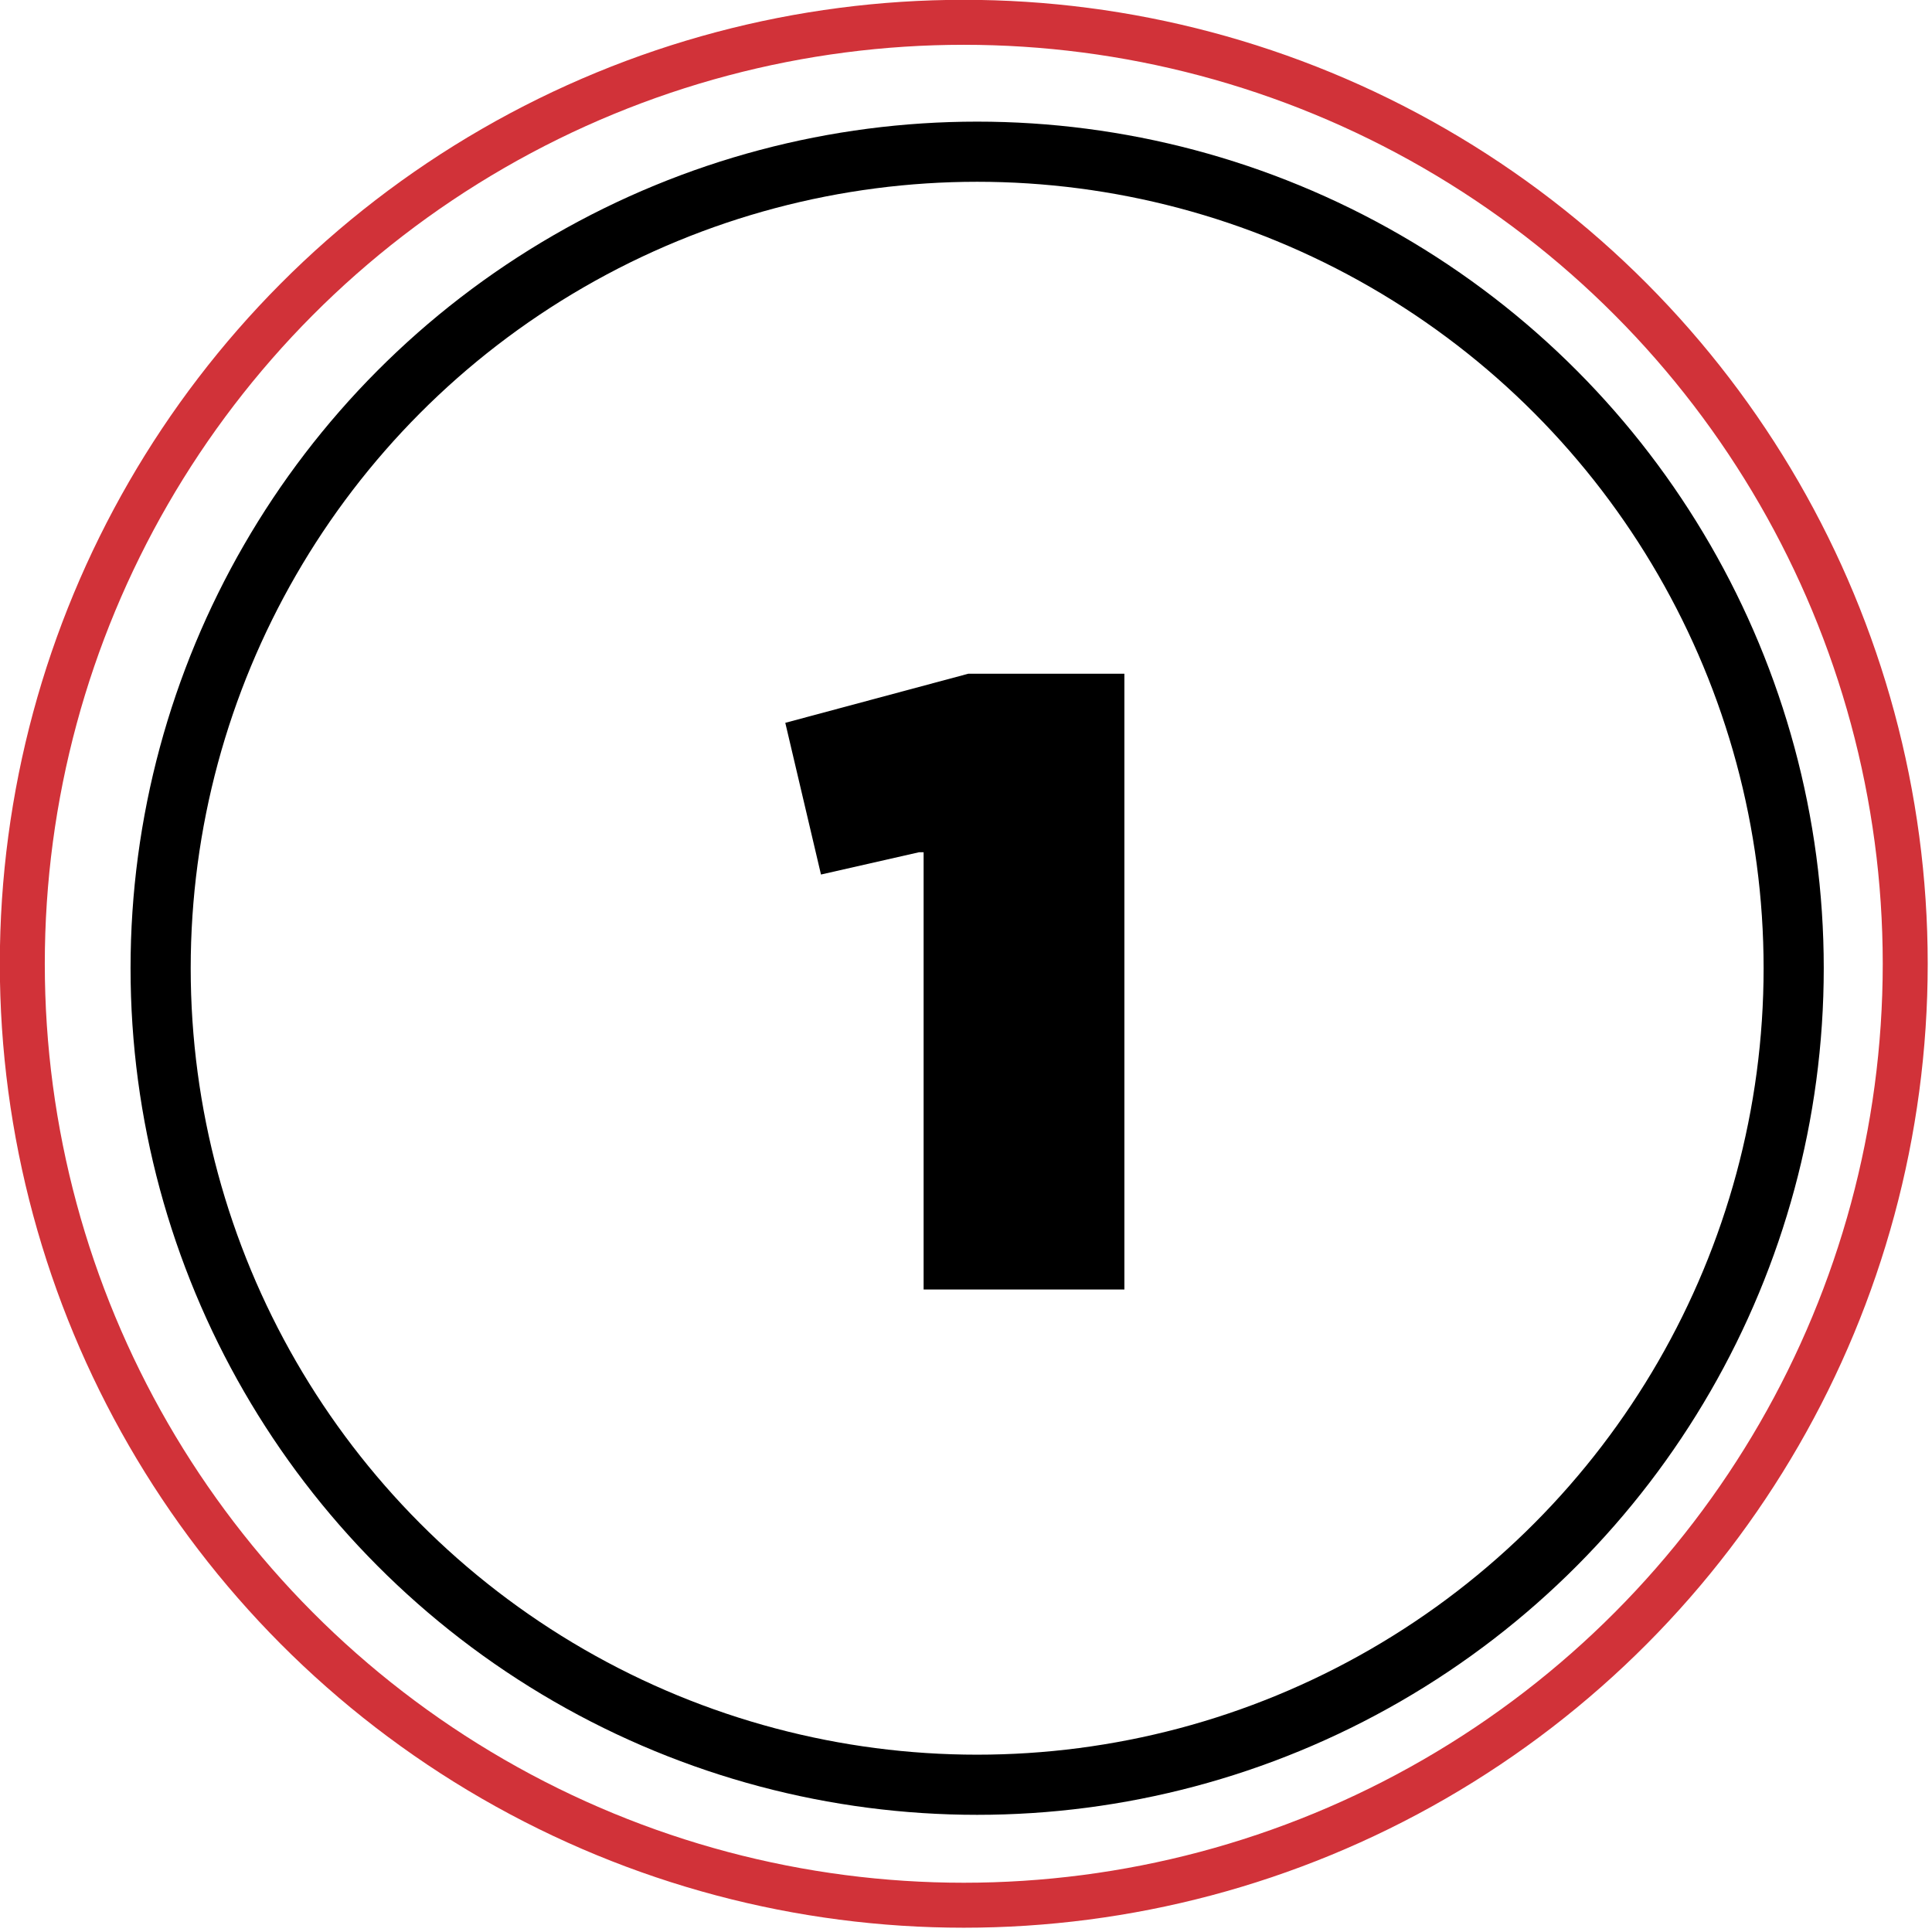 <?xml version="1.0" encoding="utf-8"?>
<!-- Generator: Adobe Illustrator 27.6.1, SVG Export Plug-In . SVG Version: 6.00 Build 0)  -->
<svg version="1.1" id="Layer_1" xmlns="http://www.w3.org/2000/svg" xmlns:xlink="http://www.w3.org/1999/xlink" x="0px" y="0px"
	 viewBox="0 0 43.3 43.3" style="enable-background:new 0 0 43.3 43.3;" xml:space="preserve">
<style type="text/css">
	.st0{clip-path:url(#SVGID_00000128443196341519901530000012468237004743182240_);}
	.st1{fill:none;stroke:#000000;stroke-width:1.348;stroke-linecap:round;stroke-linejoin:round;}
	.st2{enable-background:new    ;}
	.st3{clip-path:url(#SVGID_00000103251504828757770080000014579376031509166010_);}
	.st4{fill:none;stroke:#D13239;stroke-width:1.008;stroke-linecap:round;stroke-linejoin:round;}
</style>
<g id="_1.0_1_ic" transform="translate(0 0)">
	<g id="Group_5726">
		<g>
			<defs>
				<rect id="SVGID_1_" width="43.3" height="43.3"/>
			</defs>
			<clipPath id="SVGID_00000095329570626483723670000011911172122937021104_">
				<use xlink:href="#SVGID_1_"  style="overflow:visible;"/>
			</clipPath>
			<g id="Group_5725" style="clip-path:url(#SVGID_00000095329570626483723670000011911172122937021104_);">
				<circle id="Ellipse_871" class="st1" cx="21.9" cy="21.7" r="18.3"/>
			</g>
		</g>
	</g>
	<g class="st2">
		<path d="M20.6,19.1l-2.2,0.5l-0.8-3.4l4.1-1.1h3.5v13.8h-4.5V19.1z"/>
	</g>
	<g id="Group_5728">
		<g>
			<defs>
				<rect id="SVGID_00000166643670240124536140000007502437907978711198_" width="43.3" height="43.3"/>
			</defs>
			<clipPath id="SVGID_00000149370672801276467830000013285053416810745993_">
				<use xlink:href="#SVGID_00000166643670240124536140000007502437907978711198_"  style="overflow:visible;"/>
			</clipPath>
			<g id="Group_5727" style="clip-path:url(#SVGID_00000149370672801276467830000013285053416810745993_);">
				<circle id="Ellipse_872" class="st4" cx="21.6" cy="21.6" r="21.1"/>
			</g>
		</g>
	</g>
</g>
</svg>
